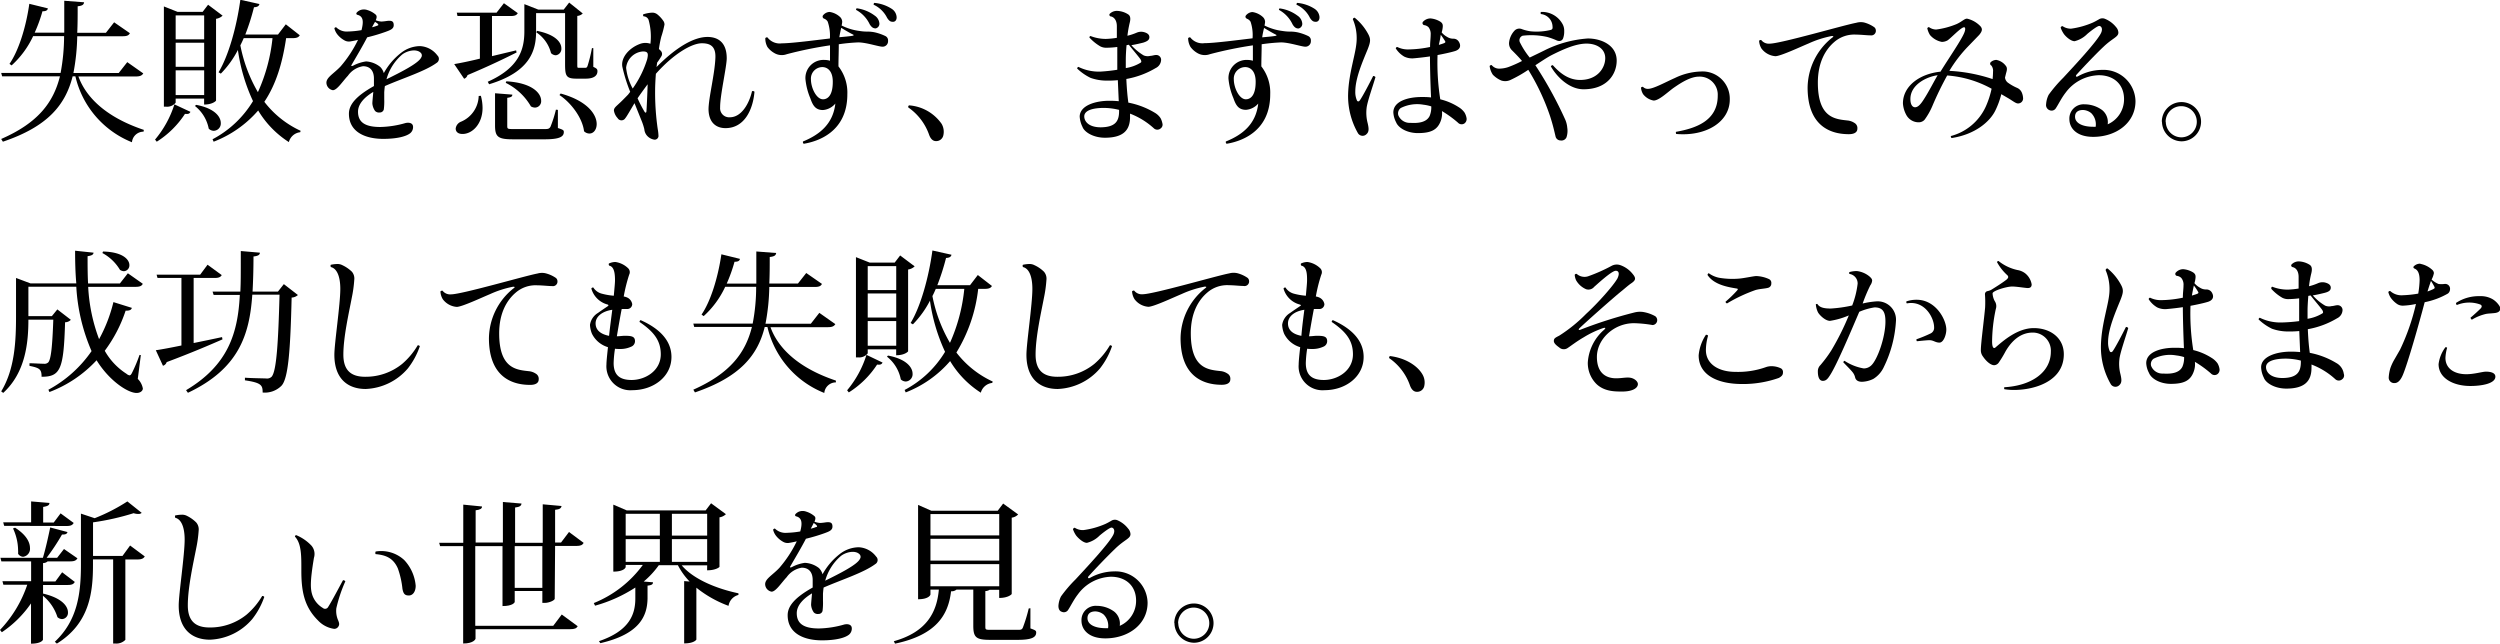 <svg xmlns="http://www.w3.org/2000/svg" viewBox="0 0 458.7 118.1"><g id="レイヤー_2" data-name="レイヤー 2"><g id="テキスト"><path d="M26.29,13.47c-.25.39-.59.56-1.37.56H14.39c1.21,3.36,4.48,7.28,12,9.8l-.05.33a2.13,2.13,0,0,0-2.13,1.94A17.24,17.24,0,0,1,13.83,14h-.5C12,19.24,8.79,23.21.53,26l-.31-.5C7,22.54,9.8,18.79,11,14H.39l-.17-.62h10.9a36.85,36.85,0,0,0,.64-6.75H6.08A16.86,16.86,0,0,1,2.13,12l-.39-.28C3.39,9.35,4.76,5.07,5.38.7l3.41.84c-.08.34-.31.53-1,.53A27,27,0,0,1,6.36,6h5.43V.14l3.64.28c-.06.39-.25.64-1.18.73,0,1.71,0,3.33-.08,4.87h5.26l1.51-1.93,2.89,2c-.2.4-.53.56-1.32.56H14.17a38.76,38.76,0,0,1-.7,6.75h8.31l1.57-2Z"/><path d="M34.94,20.52c-.14.31-.36.45-1,.37A17,17,0,0,1,28.76,26l-.31-.39A18.82,18.82,0,0,0,32,19.15Zm-2.71-2.43v.75a2,2,0,0,1-1.79.73h-.37V1.18l2.52,1h4.59l1-1.31,2.66,2a2.16,2.16,0,0,1-1.2.58v15c0,.06-.62.73-2.19.73V18.09ZM37.46,2.83H32.23V7.22h5.23Zm-5.23,9.43h5.23V7.84H32.23Zm0,5.18h5.23V12.91H32.23ZM36,19.24c3.39.64,4.51,2.18,4.51,3.33A1.34,1.34,0,0,1,39.23,24a1.35,1.35,0,0,1-.93-.39,7,7,0,0,0-2.54-4.17ZM55,6.47c-.22.39-.59.53-1.34.53H52.5c-.67,4.51-1.82,8.43-4,11.68A17.73,17.73,0,0,0,55.16,24l-.08.26A2.43,2.43,0,0,0,53,26.07a17.6,17.6,0,0,1-5.63-5.8A20.57,20.57,0,0,1,39.2,26l-.2-.45a19,19,0,0,0,7.42-7,33,33,0,0,1-2.77-9.38,18.06,18.06,0,0,1-3.13,4.34l-.42-.25c1.79-2.94,3.3-8.18,4-13.3l3.5.78c-.08.34-.31.56-1,.59a40.85,40.85,0,0,1-1.59,5h6l1.43-1.87ZM44.72,7c-.2.45-.4.9-.62,1.32a27.35,27.35,0,0,0,3.22,8.59A31.87,31.87,0,0,0,50,7Z"/><path d="M68.94,3.72a3.51,3.51,0,0,0,1,.23c.54,0,1.12-.14,1.43-.14.53,0,.87.11.87.81s-.67.92-1.51,1.23a32.28,32.28,0,0,1-3.36,1c-.84,1.62-1.91,3.42-2.83,5-.17.26-.08.34.25.2a7.21,7.21,0,0,1,2.38-.78,4.55,4.55,0,0,1,2.58,1,2.55,2.55,0,0,1,.67,1.15,12,12,0,0,1,3.14-3.7,5.77,5.77,0,0,1,3.5-1.26,4.24,4.24,0,0,1,3.19,1.71.86.86,0,0,1-.14,1.37C78,13.08,74,14.31,70.62,15.79c-.06.37-.09.73-.12,1.12,0,.59,0,1.09,0,1.29a11.36,11.36,0,0,1-.08,1.88.75.75,0,0,1-.76.56,1,1,0,0,1-.84-.28,2.76,2.76,0,0,1-.5-1.38c0-.3.08-1.09.17-2.12-1.43.86-2.8,2.1-2.8,3.64,0,2,1.4,2.8,4.08,2.8a17.88,17.88,0,0,0,4.65-.73c.67-.14,1.37,0,1.37.73a1.45,1.45,0,0,1-.5,1.12c-.73.61-2.44,1.06-5,1.06-2.94,0-6.27-1.06-6.27-4.62,0-1.79,1.54-3.36,4.59-5.07,0-.45,0-.89,0-1.37,0-1.43-.7-2.27-2-2.27a4.2,4.2,0,0,0-2.77,1.74c-1,1.06-2,2.66-2.77,2.66a1.43,1.43,0,0,1-1.18-1.37c0-1,1.35-1.66,2.61-3a21.89,21.89,0,0,0,3.19-4.87c-.42.11-.87.2-1.35.28a1.65,1.65,0,0,1-1.17-.2,4.29,4.29,0,0,1-1.21-1,3,3,0,0,1-.61-1.2A.38.38,0,0,1,61.68,5a2.75,2.75,0,0,0,2.19.78,16.66,16.66,0,0,0,2.46-.25C66.72,4,66.7,3,65.58,2.72c-.23-.06-.26-.28-.09-.45a1.81,1.81,0,0,1,.62-.42,1.91,1.91,0,0,1,1.31,0,4.2,4.2,0,0,1,1.52.84C69.16,2.91,69.16,3.22,68.94,3.72ZM68.26,5a6.31,6.31,0,0,0,1-.31c.17-.05.23-.11.06-.31S69,4.17,68.82,4C68.63,4.31,68.43,4.68,68.26,5Zm2.64,9.55c2.77-1.37,5.88-2.94,6.38-4a.67.67,0,0,0-.08-.86c-.79-.79-2.47-.4-3.39.3A9.18,9.18,0,0,0,70.9,14.59Z"/><path d="M94.78,9.63c-2,1-4.79,2.38-9,4.15a1,1,0,0,1-.62.67l-1.82-2.69c1-.17,2.69-.5,4.71-1V2.94H83.94l-.13-.62h7.3L92.46.59,95,2.41c-.22.39-.56.53-1.31.53H90.27V10.3L94.7,9.24Zm-6.55,7.95a8.62,8.62,0,0,1,.31,2.22c0,2.94-1.88,4.78-3.67,4.78-1,0-1.26-.56-1.26-1a1.55,1.55,0,0,1,1-1.26,5.27,5.27,0,0,0,3.22-4.71ZM98.36,2.41V5.77c0,3.41-1,7.39-8.62,9.69L89.49,15c5.6-2.5,6.72-5.74,6.72-9.24v-5l2.55,1h4.67l1-1.29,2.49,2a1.56,1.56,0,0,1-1,.45v8.88c0,.61,0,.64.28.64h1.15c.2,0,.31,0,.45-.33a27,27,0,0,0,.81-3.28h.25l0,3.44c.62.28.76.42.76.79,0,.78-.59,1.37-2.16,1.37h-1.71c-1.93,0-2.07-.56-2.07-2.77V2.41Zm4,17.75,0,3.33c.95.31,1.09.39,1.09.73,0,.87-.79,1.34-3.53,1.34H94.11c-2.72,0-3.28-.44-3.28-2.54V17.11l3.17.25c0,.34-.17.48-.93.59V23c0,.65,0,.68,1.15.68h5.63c.64,0,.89,0,1.15-.42a21.68,21.68,0,0,0,1-3.14ZM92.9,14.92c4.82.28,6.39,2.22,6.39,3.56a1.16,1.16,0,0,1-1.12,1.26,1.51,1.51,0,0,1-.76-.22,10.88,10.88,0,0,0-4.62-4.32Zm5.63-9.26C102,6.36,103,7.81,103,8.88A1.18,1.18,0,0,1,102,10.14a1.25,1.25,0,0,1-.9-.4,6.46,6.46,0,0,0-2.69-3.8Zm4.34,11.5c5,1.38,6.61,3.9,6.61,5.6,0,1-.56,1.74-1.32,1.74a1.4,1.4,0,0,1-1-.42c-.29-2.44-2.36-5.21-4.51-6.64Z"/><path d="M116.42,18.93c-.58.95-1.42,2.46-1.68,2.74a.82.82,0,0,1-1.42,0,2.58,2.58,0,0,1-.68-1.4c0-.48.42-.76,1-1.32.26-.22.87-.84,1.6-1.59l.39-.51a28.93,28.93,0,0,1-1.45-4.64c-.26-1.68,1.26-3.39,3.16-4.12a2.83,2.83,0,0,1,2-.06A11.41,11.41,0,0,0,119,3.64a1,1,0,0,0-.92-.64.34.34,0,0,1-.06-.37,6.3,6.3,0,0,1,1.65-.31,1.49,1.49,0,0,1,1,.37,5.37,5.37,0,0,1,1,1.09,1.19,1.19,0,0,1,.25.73,18.13,18.13,0,0,1-.59,2.24A19.55,19.55,0,0,0,120.9,9a2.18,2.18,0,0,1,.31.3.81.81,0,0,1,.11,1.07,12.14,12.14,0,0,1-.75,1.12l-.11.81c3.58-3.61,6.83-5.52,9.35-5.52,1.79,0,3.53.87,3.53,3.92,0,1.52-1.24,6.86-1.21,9a1.66,1.66,0,0,0,1.77,1.82c2.18,0,3.58-2.58,4.08-4.79.2-.06.37,0,.45.11-.28,3.33-1.87,6.67-5.32,6.67-1.48,0-3.05-.79-3.11-3.42,0-2.1,1.15-6.5,1.26-9.49.09-2.16-1-2.66-2.49-2.66-1.82,0-5.15,1.9-8.43,5.6-.08,1.09-.14,2.15-.14,3.13a46.59,46.59,0,0,0,.48,7,8.49,8.49,0,0,1,.14,1.32.71.71,0,0,1-.73.64,2.23,2.23,0,0,1-1.48-.87,2.07,2.07,0,0,1-.39-1.06,11,11,0,0,0-.4-1.29Zm-.33-2.69a18.89,18.89,0,0,0,2.66-5.38c.22-1,.19-1.42-.79-1.42a3.34,3.34,0,0,0-3.08,3A10.09,10.09,0,0,0,116.09,16.24Zm2.74-.78c-.56.75-1.2,1.62-1.85,2.57a22.68,22.68,0,0,0,1.29,2.49c.14.2.31.23.34-.11S118.78,17.33,118.83,15.46Z"/><path d="M153.27,19A3.29,3.29,0,0,1,151,20.19c-1.37,0-1.87-.84-2.32-2.16a11.82,11.82,0,0,1-.9-3.55A3.32,3.32,0,0,1,151.34,11a3.63,3.63,0,0,1,.95.14c0-.92,0-1.93,0-2.82a72.52,72.52,0,0,0-7.92,1.62,2.67,2.67,0,0,1-2.32-.22,4,4,0,0,1-1.24-1.1A3.21,3.21,0,0,1,140.42,7a.39.39,0,0,1,.39-.14,2.82,2.82,0,0,0,2.64,1.09c1.79,0,6.18-.58,8.82-.89a7.94,7.94,0,0,0-.4-3.08,1.25,1.25,0,0,0-.67-.56.4.4,0,0,1-.22-.56,1.63,1.63,0,0,1,1.23-.67,3.59,3.59,0,0,1,1.85.86,1.28,1.28,0,0,1,.47,1V4a3.74,3.74,0,0,1-.11.68,10.15,10.15,0,0,0,3.28,1,9.22,9.22,0,0,0,1.43.12h0a6.18,6.18,0,0,1,1.4.14,9,9,0,0,1,1.91.67.88.88,0,0,1,.5.89,1,1,0,0,1-1,1.07c-.7,0-3-.79-4.48-.79a33.9,33.9,0,0,0-3.56.34c0,1.34-.06,2.77-.06,4.06a7.83,7.83,0,0,1,1.63,5.12c0,7-5.55,8.68-8,9.08a.4.4,0,0,1-.14-.42C150.36,24.72,152.85,22.76,153.27,19ZM152.8,15c0-2-1-2.69-1.91-2.69a2.11,2.11,0,0,0-2.1,2.24c0,1.57,1,3.67,2.22,3.67.72,0,1.79-.53,1.79-3.19ZM154,6.83c1.15-.11,1.6-.14,2.35-.25.31-.06.4-.14.09-.28s-1.35-.73-2.1-1.2C154.23,5.63,154.09,6.24,154,6.83Zm3.08-5a.32.32,0,0,1,.11-.31,7.06,7.06,0,0,1,3.31,1.35,1.9,1.9,0,0,1,.84,1.34.87.87,0,0,1-.67,1c-.37,0-.7-.12-1.1-.76A5.83,5.83,0,0,0,157.08,1.82ZM160.3.87a.4.4,0,0,1,.11-.34,7,7,0,0,1,3.25,1.12A1.94,1.94,0,0,1,164.5,3c.09.61-.22,1-.64,1s-.67-.08-1.09-.72A5.17,5.17,0,0,0,160.3.87Z"/><path d="M172.76,22.71a2.89,2.89,0,0,1,.31,2.18,1.33,1.33,0,0,1-1.34,1c-.59,0-1-.45-1.26-1.17a10.18,10.18,0,0,0-3.81-5,.31.31,0,0,1,.14-.39A8,8,0,0,1,172.76,22.71Z"/><path d="M200.09,6.61a7.76,7.76,0,0,0,2.83.53,15.09,15.09,0,0,0,2-.2c0-.92,0-1.7,0-2.12,0-1.1-.51-1.66-1.06-1.8-.28,0-.4-.33-.23-.5A1.83,1.83,0,0,1,205,2a4,4,0,0,1,2,.64c.34.23.51.65.28,1.54a21.12,21.12,0,0,0-.42,2.38A10.61,10.61,0,0,0,208.55,6a2.05,2.05,0,0,1,1.34-.11c.62.17,1,.45,1,.93s-.34.75-1.12,1c-.45.11-1.23.31-2.19.47a9.6,9.6,0,0,0,2.27,1.88,1.94,1.94,0,0,0,1.21.08c.31,0,.73-.16,1.06-.16a.88.88,0,0,1,.92.89,1.73,1.73,0,0,1-1,1.51,15.93,15.93,0,0,1-5.38,2c.09,2,.23,3.33.37,4.34a14.76,14.76,0,0,1,4.84,1.85,3.19,3.19,0,0,1,1.07,1,3.48,3.48,0,0,1,.33.93.85.85,0,0,1-.31.95.93.93,0,0,1-1.23,0,13.72,13.72,0,0,0-4.39-2.71c0,.22,0,.44,0,.64,0,2.46-1.31,3.78-4.62,3.78-2.07,0-3.75-1-4.11-2a4.92,4.92,0,0,1-.51-1.9c.06-2.07,3-2.88,5.41-2.88a17.4,17.4,0,0,1,1.76.08l-.17-3.86a17.85,17.85,0,0,1-2,.08,8.8,8.8,0,0,1-3-.5,9.58,9.58,0,0,1-2.46-1.71.34.34,0,0,1,.22-.31,8.56,8.56,0,0,0,4,.87A30.92,30.92,0,0,0,205,12.8c0-.82,0-1.54,0-2.08V8.62a17.26,17.26,0,0,1-1.93.14,2.37,2.37,0,0,1-1.18-.25,8.5,8.5,0,0,1-2-1.62C199.87,6.75,200,6.61,200.09,6.61Zm5.24,13.8v-.25a11.84,11.84,0,0,0-2.78-.36c-1.87,0-3.61.39-3.61,1.56,0,.82.7,2,3.05,2C204.6,23.32,205.33,22.29,205.33,20.41Zm1.23-7.92a7.43,7.43,0,0,0,2.74-1c.14-.09.14-.26,0-.54s-1.48-1.84-2.18-2.74l-.42.08c-.09,1-.14,2-.14,2.72Z"/><path d="M230.86,19a3.29,3.29,0,0,1-2.24,1.15c-1.37,0-1.87-.84-2.32-2.16a11.82,11.82,0,0,1-.9-3.55A3.32,3.32,0,0,1,228.93,11a3.7,3.7,0,0,1,.95.14c0-.92,0-1.93,0-2.82A72.52,72.52,0,0,0,222,9.94a2.7,2.7,0,0,1-2.33-.22,4.1,4.1,0,0,1-1.23-1.1A3.21,3.21,0,0,1,218,7a.39.39,0,0,1,.39-.14A2.81,2.81,0,0,0,221,7.92c1.8,0,6.19-.58,8.82-.89A7.8,7.8,0,0,0,229.46,4a1.29,1.29,0,0,0-.67-.56c-.25-.14-.34-.34-.22-.56a1.63,1.63,0,0,1,1.23-.67,3.63,3.63,0,0,1,1.85.86,1.28,1.28,0,0,1,.47,1V4a3.74,3.74,0,0,1-.11.68,10.15,10.15,0,0,0,3.28,1,9.2,9.2,0,0,0,1.42.12h0a6.18,6.18,0,0,1,1.4.14,9,9,0,0,1,1.91.67.88.88,0,0,1,.5.89,1,1,0,0,1-1,1.07c-.7,0-3-.79-4.48-.79a34,34,0,0,0-3.55.34c0,1.34-.06,2.77-.06,4.06a7.83,7.83,0,0,1,1.63,5.12c0,7-5.55,8.68-8,9.08a.4.4,0,0,1-.14-.42C228,24.72,230.44,22.76,230.86,19ZM230.39,15c0-2-1-2.69-1.91-2.69a2.11,2.11,0,0,0-2.1,2.24c0,1.57,1,3.67,2.21,3.67.73,0,1.8-.53,1.8-3.19Zm1.2-8.15c1.15-.11,1.6-.14,2.35-.25.31-.06.39-.14.09-.28s-1.35-.73-2.1-1.2C231.81,5.63,231.67,6.24,231.59,6.83Zm3.08-5a.32.32,0,0,1,.11-.31,7.06,7.06,0,0,1,3.31,1.35,1.9,1.9,0,0,1,.84,1.34.87.87,0,0,1-.68,1c-.36,0-.7-.12-1.09-.76A5.83,5.83,0,0,0,234.67,1.82Zm3.22-.95A.4.4,0,0,1,238,.53a7,7,0,0,1,3.25,1.12A2,2,0,0,1,242.09,3c.08.61-.22,1-.64,1s-.68-.08-1.1-.72A5.09,5.09,0,0,0,237.89.87Z"/><path d="M248.56,3.25a9.87,9.87,0,0,1,2.52,3.08c.44.87.39,1.37-.14,2.71-.93,2.27-2.27,5.3-2.27,7.76a3.85,3.85,0,0,0,.31,1.65c.14.23.36.2.53-.05.5-.7,1.71-3,2.44-4.46a.56.56,0,0,1,.42.2c-.34,1.26-1.52,4.54-1.63,5.71a7.51,7.51,0,0,0,.2,2.75c.22.95.28,1.56-.2,2a1,1,0,0,1-1.57-.14,13.72,13.72,0,0,1-1.82-7.17c.12-4.11,1.52-7.61,1.57-10a8.67,8.67,0,0,0-.7-3.75A.34.34,0,0,1,248.56,3.25Zm7.81,5.37a4.39,4.39,0,0,0,2.07.45,20.52,20.52,0,0,0,3.95-.45c0-.92.11-1.59.11-2.26A2,2,0,0,0,262.11,5a1.39,1.39,0,0,0-.81-.39.38.38,0,0,1-.23-.59,1.87,1.87,0,0,1,1.38-.64,4.1,4.1,0,0,1,1.84.61c.48.34.51.65.34,1.54l-.11.42a3.37,3.37,0,0,0,1,.82,2.07,2.07,0,0,0,1.18.33,1.13,1.13,0,0,1,.95.53c.45.7.37,1.49-.89,1.8-.65.19-1.91.47-3,.67a43.07,43.07,0,0,0,.5,8.12,11.1,11.1,0,0,1,3.36,1.43,3.62,3.62,0,0,1,1.09,1,3,3,0,0,1,.37,1,1,1,0,0,1-.39,1,.91.91,0,0,1-1.18-.14,19.76,19.76,0,0,0-2.94-2.13,4,4,0,0,1-.25,1.88c-.62,1.6-1.82,2.16-4.17,2.16-1.91,0-3.56-.9-4-2a4.38,4.38,0,0,1-.5-1.79c0-2.08,2.74-2.83,5.18-2.83.53,0,1.12,0,1.74.08-.12-2.52-.2-5.74-.2-7.53-.92.14-2.16.28-2.88.34a3.36,3.36,0,0,1-1.85-.31,4.59,4.59,0,0,1-1.54-1.49A.29.29,0,0,1,256.37,8.62Zm6.24,10.9a7.79,7.79,0,0,0-1.45-.31,6.69,6.69,0,0,0-4.15.61,1.23,1.23,0,0,0-.45,1.32,2.25,2.25,0,0,0,2.22,1.4c1.65.11,3-.17,3.53-1.26A4.21,4.21,0,0,0,262.61,19.52ZM264,8.23c.51-.14.9-.28,1-.33s.25-.12.17-.31a13.55,13.55,0,0,0-.82-1.21C264.29,6.89,264.15,7.56,264,8.23Z"/><path d="M289.91,14.67c3.28,0,4.62-2.29,4.62-4S293,8,291.09,8s-4.2,1-6.47,2.15c-.75.39-1.79,1.09-2.91,1.82a73.2,73.2,0,0,1,5.49,10,4.73,4.73,0,0,1,.36,1.45,3.75,3.75,0,0,1-.14,1.77,1,1,0,0,1-1.09.58.94.94,0,0,1-.92-.75c-.23-.95-.45-2-1-3.7a41.13,41.13,0,0,0-4-8.51,23.58,23.58,0,0,1-3.31,1.88,2.26,2.26,0,0,1-1.65.08,4.76,4.76,0,0,1-1.54-1.06,3.62,3.62,0,0,1-.59-1.6.4.4,0,0,1,.37-.17,1.76,1.76,0,0,0,1.51.65,5.26,5.26,0,0,0,1.54-.28,21.68,21.68,0,0,0,2.52-1.12c-.56-.68-1.26-1.38-1.88-2a1.75,1.75,0,0,1-.5-1.32,3.76,3.76,0,0,1,1-2.24,1.21,1.21,0,0,1,1.32-.3,7.6,7.6,0,0,0,1.68.42,11,11,0,0,0,3.53-.23c.39-.08.5-.22.45-.67a2.37,2.37,0,0,0-2.13-2.27.36.36,0,0,1,0-.39,4.29,4.29,0,0,1,3.94,2.18A2.47,2.47,0,0,1,287,5.71,3.59,3.59,0,0,1,286.81,7c-.17.51-.7.67-1.29.37a12.28,12.28,0,0,0-1.65-.59,13.35,13.35,0,0,0-4.48-.23.88.88,0,0,0-.48,1.29,14.41,14.41,0,0,0,1.76,2.72c1.1-.53,2.08-1,2.66-1.29a21.06,21.06,0,0,1,8-2.21c2.44,0,5.3,1.2,5.3,4.06,0,2.46-1.74,5.26-6.08,5.26-2.63,0-4.9-2.27-6-4.2a.4.4,0,0,1,.36-.22C285.94,13.1,287.56,14.67,289.91,14.67Z"/><path d="M317.38,18.26c0,4.14-4.39,6.8-9.83,6.32a.65.65,0,0,1-.05-.39c3.41-.61,7.67-1.9,7.67-6.63a3.31,3.31,0,0,0-3.42-3.5c-1.51,0-3.16,1-4.76,2.12-1.17.87-2.63,2.27-3.58,2.27a3.14,3.14,0,0,1-1.93-1.17,2.7,2.7,0,0,1-.39-1.21.46.46,0,0,1,.36-.14,1.18,1.18,0,0,0,.95.37c1,0,3.31-1.29,4.93-2a11.71,11.71,0,0,1,4.7-1.18,5,5,0,0,1,5.35,5.1Z"/><path d="M342,4.12A5.84,5.84,0,0,1,343.9,5a.78.78,0,0,1,.28.56.84.84,0,0,1-.95.93c-.68,0-1.8-.14-2.69-.14a5.57,5.57,0,0,0-4,1.37c-1.56,1.34-3,3.67-3,7.45,0,6.49,3.19,6.69,5.48,6.94a2.78,2.78,0,0,1,1.24.45,1.08,1.08,0,0,1,.53,1.06c0,.59-.48,1-1.57,1-3.56,0-7.56-1.66-7.56-8.57a11.88,11.88,0,0,1,4.42-9.07c.4-.28.4-.37,0-.37a18.75,18.75,0,0,0-4.25,1.37c-1.43.59-5.13,2.33-6.08,2.33a3.52,3.52,0,0,1-2.55-1.4,3,3,0,0,1-.44-1.43.42.42,0,0,1,.39-.14,1.75,1.75,0,0,0,1.54.67c2,0,13.63-3.41,15.9-3.83A3,3,0,0,1,342,4.12Z"/><path d="M371,17.08a3,3,0,0,1,.2,1,.92.92,0,0,1-.95.9c-.42,0-1-.51-1.85-1l-1.2-.7a15.33,15.33,0,0,1-1.12,3.05c-1,2-3.67,4.34-8,5a.46.46,0,0,1-.14-.37,9.77,9.77,0,0,0,6.41-5.4,16.35,16.35,0,0,0,1.07-3.28,19.81,19.81,0,0,0-8.15-2.43,58.92,58.92,0,0,0-2.72,5.6,12.42,12.42,0,0,1-1.43,2.52,1.43,1.43,0,0,1-1.09.47,2.57,2.57,0,0,1-2.21-1.26,5.1,5.1,0,0,1-.67-2.21c0-3.19,3.08-5.43,6.89-5.82,1.42-2.33,4.08-6.14,4.45-7.37.14-.42.11-.78-.11-.78-.59,0-2.41,2-3.08,2.43a2.24,2.24,0,0,1-1,.26,3.77,3.77,0,0,1-2.18-1.26,3.81,3.81,0,0,1-.5-1.24.39.39,0,0,1,.3-.22,2.34,2.34,0,0,0,1.32.45,14.69,14.69,0,0,0,3.75-1c1-.45,1.43-1,1.93-1a4.92,4.92,0,0,1,2.47,1.42c.36.45.36.84-.25,1.57l-2,2.07A24.94,24.94,0,0,0,357.67,13a29.72,29.72,0,0,1,7.93,1.51,12.8,12.8,0,0,0,.08-1.34,1.55,1.55,0,0,0-.31-1.15.38.38,0,0,1-.08-.64,1.59,1.59,0,0,1,1-.39,2.83,2.83,0,0,1,1.76,1.12c.34.44.11,1,0,1.42l-.17.7a1.35,1.35,0,0,0,.62,1,8.69,8.69,0,0,0,1.54.87A1.65,1.65,0,0,1,371,17.08ZM355.52,13.8c-2,.28-5,1.71-5,4.37,0,1,.36,1.51.86,1.51s1-.47,1.66-1.54C353.87,16.86,354.87,14.9,355.52,13.8Z"/><path d="M380,5.26a15,15,0,0,0,4-1.12c.53-.25.64-.33,1.09-.58a1.22,1.22,0,0,1,1.17-.09,5,5,0,0,1,2,1.51,1.6,1.6,0,0,1,.42,1c0,.82-1.06,1-2.74,2.61-1.54,1.45-4,4.06-4.9,5.07-.25.25-.17.53.19.36a9.26,9.26,0,0,1,4.49-1.2,5.87,5.87,0,0,1,6.1,5.74c0,4-3.56,6.55-7.76,6.55-3.08,0-4.37-1.63-4.37-3.25a2.61,2.61,0,0,1,2.78-2.72,5.48,5.48,0,0,1,3.25,1.07,2.85,2.85,0,0,1,1,2.6,5,5,0,0,0,3-4.62c0-2.71-1.88-4.39-4.62-4.39A7.82,7.82,0,0,0,379,17c-.78,1-1.32,2.15-1.79,2.85a.91.91,0,0,1-1.15.37,1,1,0,0,1-.64-1.1,4.49,4.49,0,0,1,.47-1.73,25.23,25.23,0,0,1,2.66-3.11c1.91-2.07,6.39-6.83,7-8.34.31-.79-.08-1.18-.39-1.18s-1.37.78-2.18,1.46a4.94,4.94,0,0,1-2.33,1.34c-.75,0-1.73-.95-2-1.37a4.66,4.66,0,0,1-.56-1.12.38.38,0,0,1,.34-.28A2.66,2.66,0,0,0,380,5.26Zm4.51,18a2.89,2.89,0,0,0-.81-2.5,2.53,2.53,0,0,0-1.51-.58c-.84,0-1.46.36-1.46,1.23,0,1.12,1.23,1.85,3.36,1.85Z"/><path d="M396.65,22.32a3.6,3.6,0,1,1,3.64,3.61h0a3.64,3.64,0,0,1-3.61-3.59Zm.73.05a2.88,2.88,0,0,0,2.88,2.83h0a2.86,2.86,0,1,0-2.91-2.86Z"/><path d="M25.84,65.15l-.56,4.37a3.31,3.31,0,0,1,.93,1.76c0,.4-.42.82-1.15.82-1.6,0-5-2.22-7.34-6a22.76,22.76,0,0,1-8.65,5.83l-.19-.42a22.64,22.64,0,0,0,7.92-7.09A34.39,34.39,0,0,1,14,52.61H5.21V58H9.52l1-1.23L13,58.68a1.5,1.5,0,0,1-1.06.45c-.25,8.63-.84,10-4.31,10,0-1.37-.34-1.62-2.22-2v-.48c.68,0,2.08.09,2.61.09a1,1,0,0,0,.81-.23c.53-.5.78-3,.95-7.86H5.21c0,4.2-.51,9.68-4.62,13.44l-.37-.28C2.72,67.7,2.94,62.58,2.94,58v-7L5.6,52H14c-.17-1.93-.22-3.92-.22-6l3.39.36c-.06.37-.28.51-1.1.65,0,1.65,0,3.33.09,5H22l1.46-1.87,2.74,1.93c-.19.39-.53.56-1.34.56H16.18a31.75,31.75,0,0,0,2,9.6,27.55,27.55,0,0,0,2.63-6.8l3.39,1.06c-.14.37-.39.53-1.15.51a25.8,25.8,0,0,1-3.83,7.36,12,12,0,0,0,4,4.23,1.11,1.11,0,0,0,.54.28c.16,0,.3-.14.44-.42a26.38,26.38,0,0,0,1.4-3.33Zm-6.94-19c3.64.08,4.84,1.48,4.84,2.49a1.07,1.07,0,0,1-1,1.12,1.39,1.39,0,0,1-.73-.25,8.32,8.32,0,0,0-3.22-3.08Z"/><path d="M35.53,62.94c1.65-.34,3.42-.7,5.21-1.09l.08.42c-2.29,1-5.6,2.43-10.24,4.17a1,1,0,0,1-.68.67l-1.31-2.85c1-.14,2.66-.45,4.7-.87V51H28.9l-.17-.61h8l1.35-1.82,2.6,1.9c-.22.39-.59.53-1.31.53H35.53ZM52.08,52.13l2.58,2a1.85,1.85,0,0,1-1.15.47c-.23,9.47-.59,15-1.93,16.24a4.31,4.31,0,0,1-3.39,1.18c0-1.32-.2-1.79-3.25-2.24v-.48c1.2.09,3.08.11,3.89.14a1.2,1.2,0,0,0,1-.31c.92-1,1.23-6.49,1.46-15.06h-5c-.5,7.34-2.46,13.58-11.81,18l-.34-.48C41.86,67,43.65,61.12,44,54.12H39.2L39,53.5h5.1c.08-1.76.08-2.6.08-7.44l3.5.3c0,.37-.25.59-1.17.7,0,2.22-.06,4.37-.17,6.44H51Z"/><path d="M74.84,67.59a10.71,10.71,0,0,1-7.75,3.78c-3.25,0-5.74-1.85-5.74-6.27,0-2.1,1.09-9.22,1.09-12.1,0-2.27-.62-3.75-1.74-4-.05-.12-.08-.34,0-.42a6.16,6.16,0,0,1,1.18-.14,1.92,1.92,0,0,1,.95.22,6.32,6.32,0,0,1,1.74,1.2A1.94,1.94,0,0,1,65,51.35a23.31,23.31,0,0,1-.45,3.25C64.06,57.23,63,61.76,63,65.07c0,3.05,1.59,4.06,4,4.06a10.62,10.62,0,0,0,6.81-2.38,13.56,13.56,0,0,0,2.83-3.39.38.38,0,0,1,.39.17A13.88,13.88,0,0,1,74.84,67.59Z"/><path d="M100,50.12A5.84,5.84,0,0,1,102,51a.78.78,0,0,1,.28.56.84.84,0,0,1-1,.93c-.68,0-1.8-.14-2.69-.14a5.57,5.57,0,0,0-4,1.37c-1.56,1.34-3,3.67-3,7.45,0,6.49,3.19,6.69,5.48,6.94a2.78,2.78,0,0,1,1.24.45,1.08,1.08,0,0,1,.53,1.06c0,.59-.48,1-1.57,1-3.56,0-7.56-1.66-7.56-8.57a11.88,11.88,0,0,1,4.42-9.07c.4-.28.4-.37,0-.37a18.75,18.75,0,0,0-4.25,1.37c-1.43.59-5.13,2.33-6.08,2.33a3.52,3.52,0,0,1-2.55-1.4,3,3,0,0,1-.44-1.43.42.42,0,0,1,.39-.14,1.75,1.75,0,0,0,1.54.67c2,0,13.63-3.41,15.9-3.83A3,3,0,0,1,100,50.12Z"/><path d="M110.49,53.9a11.81,11.81,0,0,0,2.13.36c.11-1.26.22-2.3.22-2.8,0-1-.06-2.52-1.06-2.72a.38.38,0,0,1-.06-.39,2.83,2.83,0,0,1,1.2-.28,4.22,4.22,0,0,1,2.36,1.18,1,1,0,0,1,.16,1.15,30.17,30.17,0,0,0-1,4,2.51,2.51,0,0,1,.7.22A1.62,1.62,0,0,1,116,55.8a.91.91,0,0,1-.93.9l-1,0c-.25,1.24-.58,3.17-.89,5,.53,0,1-.09,1.48-.09,1.26,0,1.85.14,1.85,1a1.09,1.09,0,0,1-.7,1,4.74,4.74,0,0,1-2.16.42c-.27,0-.56,0-.81-.05a20.36,20.36,0,0,0-.25,2.63c0,2.24,1.15,3.11,3.3,3.11,2.47,0,5.35-1.66,5.35-4.71,0-2.55-1.31-4.17-3.89-5.93a.33.33,0,0,1,.2-.34c2.85,1.26,5.65,3.36,5.65,6.75,0,3.64-3.33,6.1-7.17,6.1a4.39,4.39,0,0,1-4.76-4.7c0-.53.12-1.71.28-3.19a4.79,4.79,0,0,1-2.94-2.47,4.87,4.87,0,0,1-.36-1.62,3.07,3.07,0,0,1,1.46-2.19c.7-.5,1.45-1,1.79-1.23.19-.14.17-.22,0-.31a4.21,4.21,0,0,1-3-2.94.36.36,0,0,1,.36-.19A2.62,2.62,0,0,0,110.49,53.9Zm1.85,2.94c-1.77.25-3.06,1.2-3.06,2.49s1,2,2.47,2.29C111.92,60.06,112.14,58.4,112.34,56.84Z"/><path d="M153.27,59.47c-.25.39-.58.56-1.37.56H141.37c1.21,3.36,4.48,7.28,12,9.8l0,.33a2.14,2.14,0,0,0-2.13,1.94A17.26,17.26,0,0,1,140.81,60h-.5c-1.29,5.21-4.54,9.18-12.8,12l-.3-.5c6.74-3,9.57-6.75,10.75-11.51H127.37l-.16-.62H138.1a35.18,35.18,0,0,0,.64-6.75h-5.68A16.71,16.71,0,0,1,129.11,58l-.39-.28c1.65-2.41,3-6.69,3.64-11.06l3.41.84c-.08.34-.3.53-1,.53a28.27,28.27,0,0,1-1.43,4h5.43V46.14l3.64.28c-.06.39-.25.64-1.18.73,0,1.71,0,3.33-.08,4.87h5.26l1.52-1.93,2.88,2c-.2.4-.53.56-1.32.56h-8.34a38.76,38.76,0,0,1-.7,6.75h8.32l1.56-2Z"/><path d="M161.93,66.52c-.15.31-.37.45-1,.37A17,17,0,0,1,155.74,72l-.31-.39a18.82,18.82,0,0,0,3.55-6.5Zm-2.72-2.43v.75a2,2,0,0,1-1.79.73h-.37V47.18l2.52,1h4.59l1-1.31,2.66,2a2.16,2.16,0,0,1-1.2.58v15c0,.06-.62.73-2.19.73V64.09Zm5.23-15.26h-5.23v4.39h5.23Zm-5.23,9.43h5.23V53.84h-5.23Zm0,5.18h5.23V58.91h-5.23Zm3.72,1.8c3.39.64,4.51,2.18,4.51,3.33A1.34,1.34,0,0,1,166.21,70a1.35,1.35,0,0,1-.93-.39,7,7,0,0,0-2.54-4.17ZM182,52.47c-.22.39-.59.53-1.34.53h-1.18a28.36,28.36,0,0,1-4,11.68A17.7,17.7,0,0,0,182.14,70l-.08.26a2.44,2.44,0,0,0-2.1,1.79,17.6,17.6,0,0,1-5.63-5.8A20.57,20.57,0,0,1,166.18,72l-.2-.45a19,19,0,0,0,7.42-7,33,33,0,0,1-2.77-9.38,18.06,18.06,0,0,1-3.13,4.34l-.42-.25c1.79-2.94,3.3-8.18,4-13.3l3.5.78c-.08.34-.31.56-1,.59a42.65,42.65,0,0,1-1.6,5h6l1.43-1.87ZM171.7,53c-.2.45-.39.9-.62,1.32a27.35,27.35,0,0,0,3.22,8.59A31.87,31.87,0,0,0,176.93,53Z"/><path d="M201.83,67.59a10.74,10.74,0,0,1-7.76,3.78c-3.25,0-5.74-1.85-5.74-6.27,0-2.1,1.09-9.22,1.09-12.1,0-2.27-.61-3.75-1.73-4-.06-.12-.09-.34,0-.42a6,6,0,0,1,1.17-.14,1.92,1.92,0,0,1,.95.22,6,6,0,0,1,1.74,1.2,1.94,1.94,0,0,1,.45,1.49,23.31,23.31,0,0,1-.45,3.25c-.5,2.63-1.54,7.16-1.54,10.47,0,3.05,1.6,4.06,4,4.06a10.57,10.57,0,0,0,6.8-2.38,13.56,13.56,0,0,0,2.83-3.39.37.37,0,0,1,.39.17A13.79,13.79,0,0,1,201.83,67.59Z"/><path d="M227,50.12a5.89,5.89,0,0,1,1.9.86.78.78,0,0,1,.28.56.84.84,0,0,1-1,.93c-.67,0-1.79-.14-2.69-.14a5.55,5.55,0,0,0-4,1.37c-1.57,1.34-3,3.67-3,7.45,0,6.49,3.19,6.69,5.49,6.94a2.78,2.78,0,0,1,1.23.45,1.08,1.08,0,0,1,.53,1.06c0,.59-.48,1-1.57,1-3.55,0-7.56-1.66-7.56-8.57a11.85,11.85,0,0,1,4.43-9.07c.39-.28.39-.37,0-.37a18.64,18.64,0,0,0-4.26,1.37c-1.43.59-5.12,2.33-6.08,2.33a3.48,3.48,0,0,1-2.54-1.4,3.07,3.07,0,0,1-.45-1.43.42.42,0,0,1,.39-.14,1.75,1.75,0,0,0,1.54.67c2,0,13.64-3.41,15.9-3.83A3.06,3.06,0,0,1,227,50.12Z"/><path d="M237.47,53.9a11.81,11.81,0,0,0,2.13.36c.11-1.26.22-2.3.22-2.8,0-1,0-2.52-1.06-2.72a.4.4,0,0,1-.06-.39,2.83,2.83,0,0,1,1.2-.28,4.22,4.22,0,0,1,2.36,1.18,1,1,0,0,1,.17,1.15,28.51,28.51,0,0,0-1,4,2.31,2.31,0,0,1,.7.22A1.62,1.62,0,0,1,243,55.8a.91.91,0,0,1-.93.9l-1,0c-.25,1.24-.58,3.17-.89,5,.53,0,1-.09,1.48-.09,1.26,0,1.85.14,1.85,1a1.09,1.09,0,0,1-.7,1,4.74,4.74,0,0,1-2.16.42c-.27,0-.55,0-.81-.05a20.36,20.36,0,0,0-.25,2.63c0,2.24,1.15,3.11,3.31,3.11,2.46,0,5.34-1.66,5.34-4.71,0-2.55-1.31-4.17-3.89-5.93a.33.33,0,0,1,.2-.34c2.85,1.26,5.65,3.36,5.65,6.75,0,3.64-3.33,6.1-7.17,6.1a4.38,4.38,0,0,1-4.75-4.7c0-.53.11-1.71.28-3.19a4.78,4.78,0,0,1-2.95-2.47,4.87,4.87,0,0,1-.36-1.62,3.07,3.07,0,0,1,1.46-2.19c.7-.5,1.45-1,1.79-1.23s.17-.22,0-.31a4.21,4.21,0,0,1-3-2.94.36.36,0,0,1,.36-.19A2.62,2.62,0,0,0,237.47,53.9Zm1.85,2.94c-1.77.25-3,1.2-3,2.49s.95,2,2.46,2.29C238.9,60.06,239.12,58.4,239.32,56.84Z"/><path d="M261,68.71a2.94,2.94,0,0,1,.31,2.18,1.33,1.33,0,0,1-1.35,1c-.58,0-1-.45-1.26-1.17a10.09,10.09,0,0,0-3.8-5,.31.31,0,0,1,.14-.39C257.85,65.68,260.07,67.08,261,68.71Z"/><path d="M291.37,50.7a30,30,0,0,0,4.34-1.93,2,2,0,0,1,1.62-.11,5,5,0,0,1,2.13,1.48c.7.82.79,1.21-.17,1.85-.5.34-1.06.84-1.68,1.35-1.48,1.17-6.91,6-7.78,6.86-.25.22-.22.44.14.3a82.56,82.56,0,0,1,10-3.19,4.19,4.19,0,0,1,1.43-.08,6.82,6.82,0,0,1,2.29.78.9.9,0,0,1-.47,1.63,23,23,0,0,0-3.42-.34c-3.7,0-6.8,2.94-6.8,6.19s2,3.92,3.52,3.92c1.26,0,2.16-.31,3,0,.59.22,1,.67,1,1.06,0,.79-1.09,1.37-2.86,1.37-1.37,0-3.25,0-4.7-1.34a5.43,5.43,0,0,1-1.63-4,8.69,8.69,0,0,1,3-6c.39-.37.2-.42-.25-.28a17.54,17.54,0,0,0-3.47,1.65c-1.35.78-2.3,1.54-3,2a1.23,1.23,0,0,1-1.51-.11c-.31-.23-1-.7-1-1.18s.2-.59,1-1a27.85,27.85,0,0,0,4.93-4c2-1.82,5-5.15,5.74-6.5.47-1,.17-1.4-.31-1.4-.78,0-3.67,2.72-3.95,2.94a1.37,1.37,0,0,1-1.48.45,3.86,3.86,0,0,1-1.85-1.65,2.85,2.85,0,0,1-.25-1,.34.34,0,0,1,.36-.17A2.15,2.15,0,0,0,291.37,50.7Z"/><path d="M313,64.23c0,2.57,2.33,4,5.43,4a15.21,15.21,0,0,0,5.58-.87,3.13,3.13,0,0,1,.89-.17,4,4,0,0,1,1.91.42.78.78,0,0,1,.33.73c0,.45-.22.7-.75,1a19.69,19.69,0,0,1-6.72,1.12c-4.68,0-8-1.73-8-5.26A8.13,8.13,0,0,1,313,61.43c.16,0,.33,0,.39.19A9.67,9.67,0,0,0,313,64.23Zm.51-14.11a4.82,4.82,0,0,0,2,.86,14.6,14.6,0,0,0,3.56.14c1-.08,2.71-.47,3.19-.47a6.18,6.18,0,0,1,2.32.56A.76.76,0,0,1,325,52a.79.79,0,0,1-.64.82c-.62.16-1.4.16-2.24.39a28.49,28.49,0,0,0-5.24,2.46.36.36,0,0,1-.28-.31,21.63,21.63,0,0,0,2.13-2.07c.19-.22.17-.33-.14-.36-1.46-.25-4.09-.65-5.29-2.47A.36.36,0,0,1,313.55,50.12Z"/><path d="M333.45,55.77c.42.7,1.35.84,2.47.84a24.77,24.77,0,0,0,3.92-.56,16.29,16.29,0,0,0,1-4v0a1.76,1.76,0,0,0-1.51-1.79.34.34,0,0,1,0-.34,5.22,5.22,0,0,1,1.34-.19,4.44,4.44,0,0,1,2.35,1c.31.28.48.48.48.76a1.76,1.76,0,0,1-.34.87,30.26,30.26,0,0,0-1.4,3.33,15.07,15.07,0,0,1,2.47-.39,3.36,3.36,0,0,1,3.64,3.61,22,22,0,0,1-2.21,8.4,5,5,0,0,1-1.94,2.21,5.11,5.11,0,0,1-2.07.53c-.73,0-1.12-.28-1.26-.75a2.42,2.42,0,0,0-.47-1c-.4-.5-1.07-1.15-1.71-1.82a.35.35,0,0,1,.22-.28,9.21,9.21,0,0,0,3.53,1.4,2,2,0,0,0,1.32-.5c1.17-1,2.66-5.24,2.66-8.09,0-1.66-.4-2.61-2-2.61a11.56,11.56,0,0,0-2.8.81C339.73,60.5,337,67,335.75,68.88c-.39.61-.7,1-1.29,1-.78,0-.92-1-.92-1.74A1.55,1.55,0,0,1,334,67a23.4,23.4,0,0,0,2-2.69,47.76,47.76,0,0,0,3.22-6.44,14,14,0,0,1-3.45,1c-.92,0-2-1.15-2.21-1.57a4,4,0,0,1-.39-1.48A.54.54,0,0,1,333.45,55.77ZM351.68,55c3.47,0,5.43,3.61,5.43,5.48,0,.93-.5,2.38-1.26,2.38s-1.09-.44-1.82-.44c-.44,0-1.2.08-2.32.19a.53.53,0,0,1-.08-.36,25,25,0,0,0,2.6-1.07,1.13,1.13,0,0,0,.64-1.12c0-1.79-1.76-5-5-4.39a.36.36,0,0,1-.08-.37,5.49,5.49,0,0,1,1.84-.3Z"/><path d="M365.6,53.87a3.35,3.35,0,0,0,.39,1.37,1.65,1.65,0,0,1,.2,1.46,29.49,29.49,0,0,0-.68,5.93c0,1.37.4,1.35.65,1.09,1.29-1.09,3.95-3.52,7-3.52S378.67,62,378.67,65c0,5.88-7.53,7-10.92,6.41a.63.63,0,0,1,0-.36c5-.28,8.54-2.75,8.54-6.53a3.32,3.32,0,0,0-3.33-3.5c-1.73,0-3.53.93-5,3.48a19.58,19.58,0,0,1-1.21,2,1.1,1.1,0,0,1-.86.51c-.54,0-1.35-.56-2.08-1.63a1.87,1.87,0,0,1-.36-1.23c0-1.17.64-6,.78-7.75A19.42,19.42,0,0,0,364.2,54a.57.57,0,0,1,.5-.59,3.41,3.41,0,0,0,.59-.2c.64-.39,2.07-1.28,2.86-1.9.39-.34.39-.56.16-.81a9,9,0,0,1-1.9-2.41.29.29,0,0,1,.28-.2,8.34,8.34,0,0,0,3.5,1.66,3.2,3.2,0,0,1,1.34.56,3.29,3.29,0,0,1,1.24,2.07c0,.47-.26.67-.7.67s-2.05-.28-2.89-.28c-1,0-3.58.78-3.58,1.26Z"/><path d="M386.68,49.25a9.87,9.87,0,0,1,2.52,3.08c.45.87.39,1.37-.14,2.71-.92,2.27-2.27,5.3-2.27,7.76a4,4,0,0,0,.31,1.65c.14.23.37.2.53,0,.51-.7,1.71-3,2.44-4.46a.54.54,0,0,1,.42.2c-.34,1.26-1.51,4.54-1.62,5.71a7.5,7.5,0,0,0,.19,2.75c.23,1,.28,1.56-.19,2a1,1,0,0,1-1.57-.14,13.62,13.62,0,0,1-1.82-7.17c.11-4.11,1.51-7.61,1.57-10a8.82,8.82,0,0,0-.7-3.75A.32.32,0,0,1,386.68,49.25Zm7.81,5.37a4.41,4.41,0,0,0,2.07.45,20.44,20.44,0,0,0,3.95-.45c0-.92.12-1.59.12-2.26a1.92,1.92,0,0,0-.4-1.35,1.36,1.36,0,0,0-.81-.39.37.37,0,0,1-.22-.59,1.83,1.83,0,0,1,1.37-.64,4.14,4.14,0,0,1,1.85.61c.47.34.5.65.33,1.54l-.11.42a3.4,3.4,0,0,0,1,.82,2,2,0,0,0,1.17.33,1.15,1.15,0,0,1,1,.53c.44.7.36,1.49-.9,1.8-.64.19-1.9.47-3,.67a42.29,42.29,0,0,0,.51,8.12,11.1,11.1,0,0,1,3.36,1.43,3.75,3.75,0,0,1,1.09,1,2.92,2.92,0,0,1,.36,1,1,1,0,0,1-.39,1,.91.91,0,0,1-1.18-.14,19.76,19.76,0,0,0-2.94-2.13,3.92,3.92,0,0,1-.25,1.88c-.61,1.6-1.82,2.16-4.17,2.16-1.9,0-3.56-.9-4-2a4.25,4.25,0,0,1-.51-1.79c0-2.08,2.75-2.83,5.18-2.83.54,0,1.12,0,1.74.08-.11-2.52-.2-5.74-.2-7.53-.92.14-2.15.28-2.88.34a3.37,3.37,0,0,1-1.85-.31,4.59,4.59,0,0,1-1.54-1.49A.3.3,0,0,1,394.49,54.62Zm6.25,10.9a7.89,7.89,0,0,0-1.46-.31,6.67,6.67,0,0,0-4.14.61,1.22,1.22,0,0,0-.45,1.32,2.22,2.22,0,0,0,2.21,1.4c1.65.11,3-.17,3.53-1.26A4.2,4.2,0,0,0,400.74,65.52Zm1.43-11.29c.5-.14.89-.28,1-.33s.25-.12.17-.31a11.6,11.6,0,0,0-.81-1.21C402.42,52.89,402.28,53.56,402.17,54.23Z"/><path d="M416.92,52.61a7.76,7.76,0,0,0,2.83.53,14.94,14.94,0,0,0,2-.2c0-.92,0-1.7,0-2.12,0-1.1-.5-1.66-1.06-1.8-.28-.05-.39-.33-.23-.5a1.83,1.83,0,0,1,1.29-.56,4,4,0,0,1,2.05.64c.33.23.5.65.28,1.54a17.39,17.39,0,0,0-.42,2.38,10,10,0,0,0,1.65-.56,2.06,2.06,0,0,1,1.34-.11c.62.17,1,.45,1,.93s-.33.75-1.12.95c-.45.11-1.23.31-2.18.47a9.22,9.22,0,0,0,2.27,1.88,1.9,1.9,0,0,0,1.2.08c.31,0,.73-.16,1.06-.16a.89.89,0,0,1,.93.89,1.74,1.74,0,0,1-1,1.51,15.87,15.87,0,0,1-5.37,2c.08,2,.22,3.33.36,4.34a14.68,14.68,0,0,1,4.84,1.85,2.69,2.69,0,0,1,1.4,2,.86.86,0,0,1-.3,1,.94.94,0,0,1-1.24,0,13.61,13.61,0,0,0-4.39-2.71,4.72,4.72,0,0,1,0,.64c0,2.46-1.32,3.78-4.62,3.78-2.08,0-3.76-1-4.12-2a4.72,4.72,0,0,1-.5-1.9c0-2.07,3-2.88,5.4-2.88a17.14,17.14,0,0,1,1.76.08l-.16-3.86a18.11,18.11,0,0,1-2,.08,8.84,8.84,0,0,1-3-.5,9.58,9.58,0,0,1-2.46-1.71.34.34,0,0,1,.22-.31,8.56,8.56,0,0,0,4,.87,30.92,30.92,0,0,0,3.22-.25c0-.82,0-1.54,0-2.08v-2.1a17.1,17.1,0,0,1-1.93.14,2.32,2.32,0,0,1-1.17-.25,8.53,8.53,0,0,1-2-1.62C416.7,52.75,416.81,52.61,416.92,52.61Zm5.24,13.8v-.25a11.82,11.82,0,0,0-2.77-.36c-1.88,0-3.62.39-3.62,1.56,0,.82.7,2,3.06,2C421.43,69.32,422.16,68.29,422.16,66.41Zm1.23-7.92a7.43,7.43,0,0,0,2.74-1c.14-.09.14-.26,0-.54s-1.48-1.84-2.18-2.74l-.42.08c-.08,1-.14,2-.14,2.72Z"/><path d="M444.08,48.41a4.42,4.42,0,0,1,2.21,1.12.85.85,0,0,1,.28.59,4.09,4.09,0,0,1-.42,1.17,4.36,4.36,0,0,0,1.26.81,4.63,4.63,0,0,0,1.12,0,.89.89,0,0,1,1,1,1,1,0,0,1-.39.76,13.9,13.9,0,0,1-4.26,1.59c-1,3.81-3.1,11.2-4,13.33-.47,1.12-1,1.51-1.54,1.51a1,1,0,0,1-1.06-1,7.29,7.29,0,0,1,.31-1.76,9.17,9.17,0,0,1,.78-1.65l1-1.74a40.11,40.11,0,0,0,2.91-8.37,13.79,13.79,0,0,1-2.32.31,1.87,1.87,0,0,1-1.07-.26,4.62,4.62,0,0,1-1.26-1.23,3.29,3.29,0,0,1-.42-1,.35.35,0,0,1,.34-.2,3.08,3.08,0,0,0,2.35.78,19.88,19.88,0,0,0,2.8-.3,17.7,17.7,0,0,0,.25-2.47c0-1.17-.3-1.85-.89-2.1-.25-.11-.34-.28-.14-.47a1.63,1.63,0,0,1,1.17-.45Zm1.32,5.07a8.63,8.63,0,0,0,1.09-.45c.25-.14.28-.2.14-.48s-.39-.7-.59-1a3,3,0,0,0-.14.39C445.76,52.33,445.59,52.86,445.4,53.48ZM449,63.81a7.85,7.85,0,0,0-.31,1.85c0,2.07,1.79,3,3.81,3,1.51,0,2.94-.47,3.64-.47.5,0,1.71.08,1.71.92,0,1.26-2.47,1.71-4.59,1.71-3.2,0-5.83-1.48-5.83-4a6.46,6.46,0,0,1,1.26-3.11A.33.33,0,0,1,449,63.81ZM455,54.34a4.31,4.31,0,0,1,2.4.59,3.93,3.93,0,0,1,1.21,1.23,1,1,0,0,1,.14.45c0,.48-.37.73-.9.81s-1.23.09-1.68.17a8.68,8.68,0,0,0-2.63,1.07.61.61,0,0,1-.25-.37c.64-.53,1.51-1.34,1.82-1.65s.33-.62-.06-.78a5.94,5.94,0,0,0-4.28.11.58.58,0,0,1-.14-.39A7.58,7.58,0,0,1,455,54.34Z"/><path d="M7.9,108.91l0,0c3.48.82,4.57,2.33,4.57,3.45a1.15,1.15,0,0,1-1.07,1.23,1.29,1.29,0,0,1-.86-.36,8.3,8.3,0,0,0-2.66-3.92v8.06c0,.06-.31.73-2.19.73v-7.39A20,20,0,0,1,.34,116L0,115.58a22.32,22.32,0,0,0,5-8.29H.62l-.17-.65H5.71V103H.25l-.17-.65H7.87c.5-1.65,1-3.92,1.34-5.57l3.17.84c-.09.34-.37.48-1,.45a39.34,39.34,0,0,1-2.83,4.28h1.93l1.26-1.62,2.47,1.71c-.23.39-.56.56-1.32.56H8.74a1.24,1.24,0,0,1-.84.31v3.38h2.26L11.4,105l2.32,1.77c-.2.39-.53.56-1.29.56H7.9ZM.76,96.48l-.17-.64H5.71V92l3.36.28c0,.42-.31.59-1.15.73v2.86H9.86l1.26-1.68,2.4,1.76c-.22.39-.53.56-1.31.56Zm2,.34c2.07,1.31,2.74,2.68,2.74,3.72a1.47,1.47,0,0,1-1.26,1.62,1.15,1.15,0,0,1-.92-.56,4.36,4.36,0,0,0,0-.64,9.64,9.64,0,0,0-.93-4Zm21.11,3.27,2.69,2c-.22.39-.59.56-1.34.56H23V117.4a2.3,2.3,0,0,1-1.88.67h-.36V102.64h-3.7v1c0,5.1-.64,10.75-6.63,14.45l-.37-.34c4.15-3.89,4.79-8.82,4.79-14.14V94.24l2.52.84a33.63,33.63,0,0,0,6-3.08L26,94.1a.88.88,0,0,1-.64.2,2.7,2.7,0,0,1-.84-.14,46.23,46.23,0,0,1-7.45,1.68V102h5.41Z"/><path d="M46.28,113.59a10.71,10.71,0,0,1-7.75,3.78c-3.25,0-5.74-1.85-5.74-6.27,0-2.1,1.09-9.22,1.09-12.1,0-2.27-.62-3.75-1.74-4,0-.12-.08-.34,0-.42a6.16,6.16,0,0,1,1.18-.14,1.92,1.92,0,0,1,1,.22A6.32,6.32,0,0,1,36,95.86a1.94,1.94,0,0,1,.45,1.49A23.31,23.31,0,0,1,36,100.6c-.51,2.63-1.54,7.16-1.54,10.47,0,3.05,1.59,4.06,4,4.06a10.62,10.62,0,0,0,6.81-2.38,13.56,13.56,0,0,0,2.83-3.39.38.38,0,0,1,.39.17A13.88,13.88,0,0,1,46.28,113.59Z"/><path d="M54.35,98.19a8.09,8.09,0,0,1,2.8,1.93,2.36,2.36,0,0,1,.45,2.24c-.73,4.42-.68,5.77-.23,7a4.41,4.41,0,0,0,1.85,2.18.64.64,0,0,0,1-.19c.7-1.09,2.13-3.84,2.72-4.9.17,0,.39.11.42.22a26.48,26.48,0,0,0-1.65,4.93,4.32,4.32,0,0,0,.33,2.21c.25.59.25.87,0,1.21a.86.86,0,0,1-.75.36,5,5,0,0,1-2.94-1.54c-2.61-2.58-3.06-5.54-3.06-9.16,0-2.52.06-4.92-1.17-6.21C54.12,98.33,54.18,98.22,54.35,98.19Zm14.59,3a6.21,6.21,0,0,1,5.23,1.57,7.85,7.85,0,0,1,2.1,4.71c0,1.09-.53,1.79-1.26,1.79s-1-.31-1.17-1.23a15.93,15.93,0,0,0-.84-3.73c-.82-1.87-2.16-2.46-4.09-2.63A.54.54,0,0,1,68.94,101.18Z"/><path d="M101.78,109.86c0,.28-1,.76-1.85.76h-.42v-2.18H94.44v2c0,.09-.33.76-2.24.76v-11h-5v14.62h14.31l1.56-2.07L106,114.9c-.23.4-.59.54-1.38.54H87.25v1.76c0,.06-.34.87-2.27.87V100.2H80.75l-.17-.61H85v-7l3.44.34c0,.39-.3.59-1.17.7v5.91h5V92.11l3.42.28c-.06.42-.31.62-1.18.73v6.47h5.07V92.53l3.45.31c-.06.39-.31.62-1.18.7v6h1.09l1.46-1.93,2.69,2c-.23.4-.56.56-1.35.56h-3.89Zm-7.34-2h5.07V100.2H94.44Z"/><path d="M129.75,103.73h-4.67c2.21,2.61,6.52,4.31,10.41,5.13l0,.3a2.45,2.45,0,0,0-1.82,2,21,21,0,0,1-5.9-3.33v9.52s-.37.7-2.24.7V106.62l1,.08a12.71,12.71,0,0,1-2.15-3h-3.5a16,16,0,0,1-2.77,3l1.7.14c0,.36-.22.53-1,.61v2.38c-.06,3.17-1.4,6.5-8.66,8.18l-.25-.37c5.6-1.9,6.67-4.92,6.67-7.84v-2a26.52,26.52,0,0,1-7.39,3.33l-.23-.48a20.76,20.76,0,0,0,9-7H114.8v.39c0,.06-.25.84-2.27.84V92.59L115,93.65h14.47l1-1.31,2.72,2a2.12,2.12,0,0,1-1.18.58V104c0,.06-.67.64-2.27.64Zm-8.68-9.46H114.8v4h6.27Zm0,8.82V98.92H114.8v4.17Zm8.68-8.82h-6.47v4h6.47Zm-6.47,8.82h6.47V98.92h-6.47Z"/><path d="M149.44,95.72a3.51,3.51,0,0,0,1,.23c.54,0,1.12-.14,1.43-.14.53,0,.87.11.87.81s-.67.92-1.51,1.23a32.28,32.28,0,0,1-3.36,1c-.84,1.62-1.91,3.42-2.83,5-.17.26-.08.34.25.2a7.21,7.21,0,0,1,2.38-.78,4.55,4.55,0,0,1,2.58.95,2.55,2.55,0,0,1,.67,1.15,12,12,0,0,1,3.14-3.7,5.77,5.77,0,0,1,3.5-1.26,4.24,4.24,0,0,1,3.19,1.71.86.86,0,0,1-.14,1.37c-2.16,1.6-6.08,2.83-9.49,4.31-.06.37-.09.73-.12,1.12,0,.59,0,1.09,0,1.29a11.36,11.36,0,0,1-.08,1.88.75.75,0,0,1-.76.56,1,1,0,0,1-.84-.28,2.76,2.76,0,0,1-.5-1.38c0-.3.08-1.09.17-2.12-1.43.86-2.8,2.1-2.8,3.64,0,2,1.4,2.8,4.08,2.8a17.88,17.88,0,0,0,4.65-.73c.67-.14,1.37,0,1.37.73a1.45,1.45,0,0,1-.5,1.12c-.73.61-2.44,1.06-5,1.06-2.94,0-6.27-1.06-6.27-4.62,0-1.79,1.54-3.36,4.59-5.07,0-.45,0-.89,0-1.37,0-1.43-.7-2.27-2-2.27a4.2,4.2,0,0,0-2.77,1.74c-1,1.06-2,2.66-2.77,2.66a1.43,1.43,0,0,1-1.18-1.37c0-1,1.35-1.66,2.61-3a21.89,21.89,0,0,0,3.19-4.87c-.42.11-.87.2-1.35.28a1.65,1.65,0,0,1-1.17-.2,4.29,4.29,0,0,1-1.21-1,3,3,0,0,1-.61-1.2.38.38,0,0,1,.33-.22,2.75,2.75,0,0,0,2.19.78,16.66,16.66,0,0,0,2.46-.25c.39-1.46.37-2.49-.75-2.77-.23-.06-.26-.28-.09-.45a1.81,1.81,0,0,1,.62-.42,1.91,1.91,0,0,1,1.31,0,4.2,4.2,0,0,1,1.52.84C149.66,94.91,149.66,95.22,149.44,95.72ZM148.76,97a6.31,6.31,0,0,0,1-.31c.17,0,.23-.11.06-.31s-.31-.25-.51-.44C149.13,96.31,148.93,96.68,148.76,97Zm2.64,9.55c2.77-1.37,5.88-2.94,6.38-4a.67.67,0,0,0-.08-.86c-.79-.79-2.47-.4-3.39.3A9.18,9.18,0,0,0,151.4,106.59Z"/><path d="M189.06,111.6l0,3.7c.92.33,1.06.42,1.06.75,0,.87-.78,1.35-3.41,1.35h-5c-2.6,0-3.13-.42-3.13-2.61v-6.61h-3.08a1.43,1.43,0,0,1-1,.31c-.51,4.34-2.69,8-10.28,9.61l-.22-.45c6-1.68,7.89-5.27,8.26-9.47h-1.54v.9c0,.06-.28.87-2.27.87V92.64l2.43,1.07h12.18l1-1.32,2.75,2a2,2,0,0,1-1.18.59v14c0,.06-.64.73-2.3.73v-1.49h-1.76a1.55,1.55,0,0,1-.78.23v6.41c0,.67,0,.7,1,.7h4.9c.59,0,.82,0,1-.45a27.69,27.69,0,0,0,1.06-3.47Zm-5.72-17.28H170.72v3.92h12.62Zm0,8.54v-4H170.72v4Zm-12.62,4.71h12.62v-4.06H170.72Z"/><path d="M198.8,97.26a15,15,0,0,0,4-1.12c.53-.25.64-.33,1.09-.58a1.22,1.22,0,0,1,1.17-.09A5,5,0,0,1,207,97a1.6,1.6,0,0,1,.42,1c0,.82-1.06,1-2.74,2.61s-4,4.06-4.9,5.07c-.25.25-.17.53.19.36a9.26,9.26,0,0,1,4.48-1.2,5.87,5.87,0,0,1,6.11,5.74c0,4-3.56,6.55-7.76,6.55-3.08,0-4.37-1.63-4.37-3.25a2.61,2.61,0,0,1,2.78-2.72,5.43,5.43,0,0,1,3.24,1.07,2.83,2.83,0,0,1,1,2.6,5,5,0,0,0,3-4.62c0-2.71-1.88-4.39-4.62-4.39a7.82,7.82,0,0,0-6.05,3.22c-.78,1-1.32,2.15-1.79,2.85a.91.91,0,0,1-1.15.37c-.48-.14-.64-.59-.64-1.1a4.49,4.49,0,0,1,.47-1.73,24.39,24.39,0,0,1,2.66-3.11c1.91-2.07,6.39-6.83,7-8.34.31-.79-.08-1.18-.39-1.18s-1.37.78-2.18,1.46a4.94,4.94,0,0,1-2.33,1.34c-.75,0-1.73-1-2-1.37a4.66,4.66,0,0,1-.56-1.12.38.38,0,0,1,.33-.28A2.71,2.71,0,0,0,198.8,97.26Zm4.51,18a2.92,2.92,0,0,0-.81-2.5,2.53,2.53,0,0,0-1.52-.58c-.83,0-1.45.36-1.45,1.23,0,1.12,1.23,1.85,3.36,1.85Z"/><path d="M215.46,114.32a3.6,3.6,0,1,1,3.64,3.61h0a3.64,3.64,0,0,1-3.61-3.59Zm.73.05a2.88,2.88,0,0,0,2.88,2.83h0a2.86,2.86,0,1,0-2.91-2.86Z"/></g></g></svg>